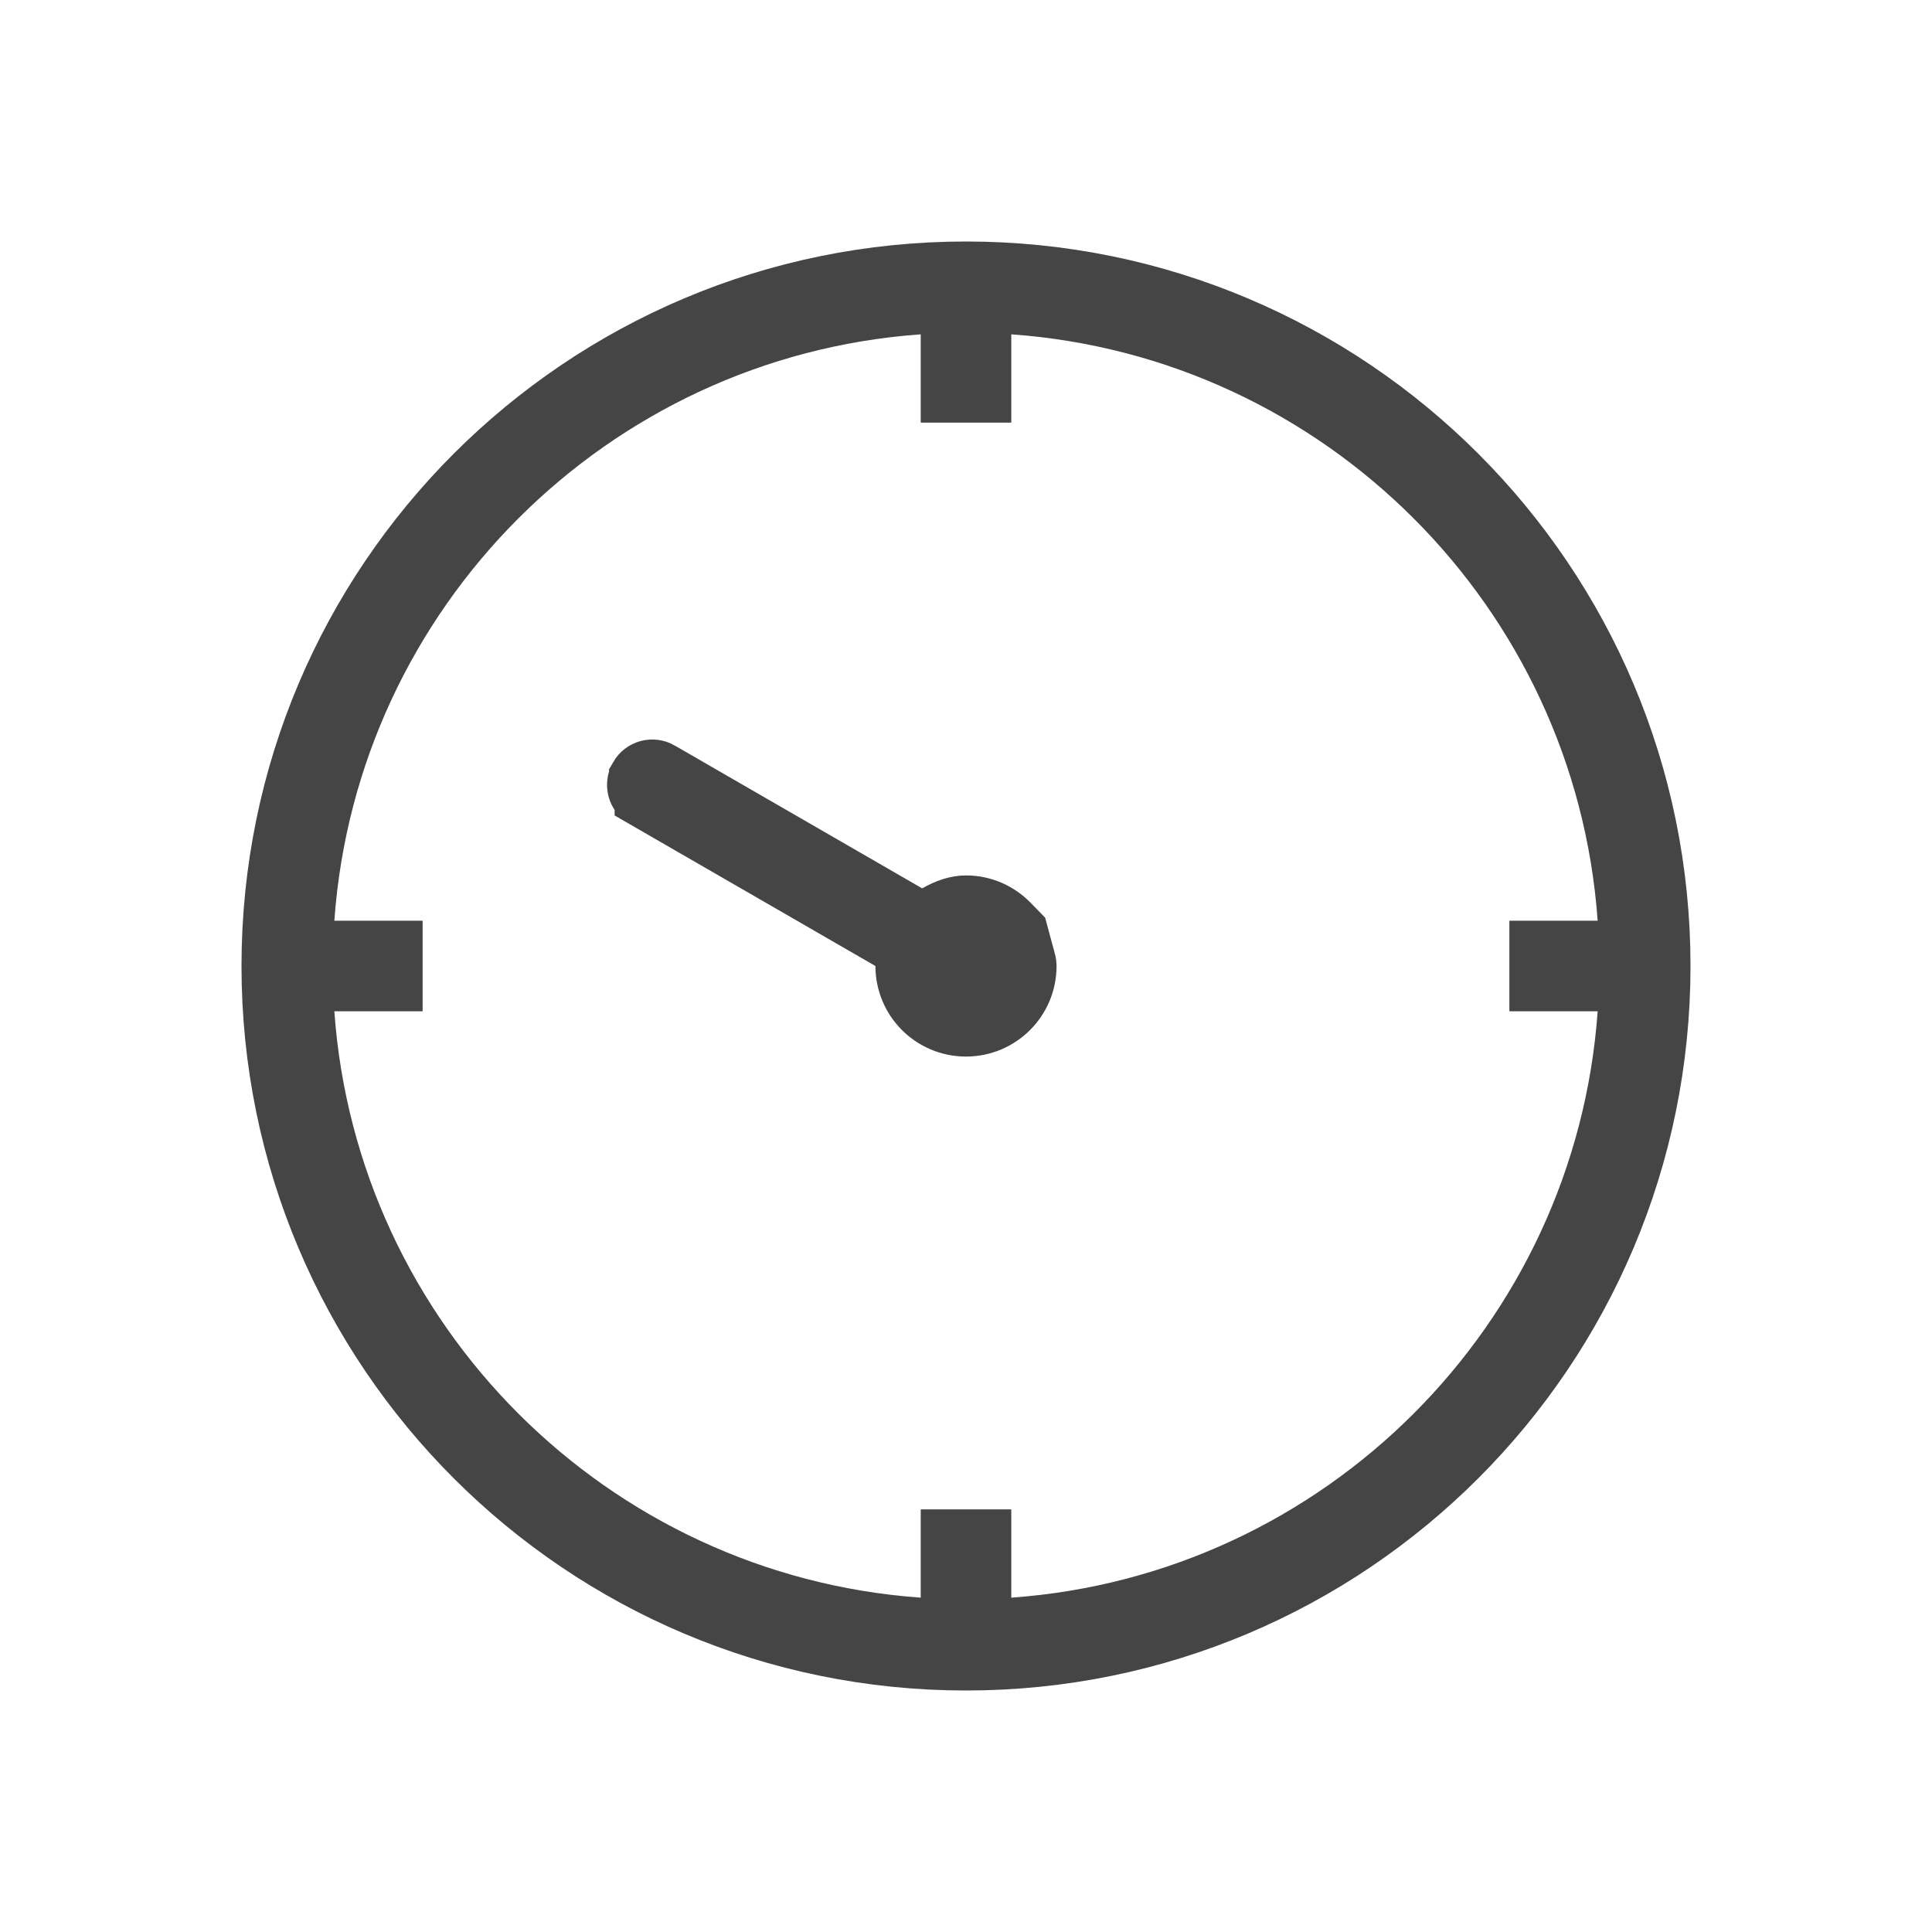 <?xml version="1.0" encoding="UTF-8"?> <svg xmlns="http://www.w3.org/2000/svg" width="32" height="32" viewBox="0 0 32 32" fill="none"><path d="M16.25 26.462V26.999L16.786 26.961C22.224 26.574 26.574 22.224 26.961 16.786L26.999 16.25H26.462H25.5V15.75H26.462H26.999L26.961 15.215C26.574 9.776 22.224 5.426 16.786 5.039L16.25 5.001V5.538V6.5H15.75V5.538V5.001L15.215 5.039C9.776 5.426 5.426 9.776 5.039 15.215L5.001 15.75H5.538H6.5V16.25H5.538H5.001L5.039 16.786C5.426 22.224 9.776 26.574 15.215 26.961L15.75 26.999V26.462V25.5H16.25V26.462ZM16.712 15.301L16.862 15.455L16.939 15.741C16.952 15.79 16.962 15.827 16.971 15.857C16.993 15.937 17 15.962 17 16C17 16.553 16.552 17 16 17C15.447 17 15 16.553 15 16V15.711L14.75 15.567L10.68 13.218C10.68 13.218 10.68 13.218 10.68 13.217C10.559 13.147 10.519 12.994 10.588 12.875L10.588 12.874C10.657 12.754 10.809 12.713 10.928 12.782L10.929 12.783L15.024 15.147L15.271 15.29L15.519 15.15C15.694 15.051 15.847 15 16 15C16.278 15 16.528 15.114 16.712 15.301ZM4.5 16C4.5 9.649 9.649 4.5 16 4.5C22.351 4.5 27.5 9.649 27.5 16C27.5 22.351 22.351 27.5 16 27.5C9.649 27.5 4.5 22.351 4.5 16Z" fill="#454545" stroke="#454545"></path></svg> 